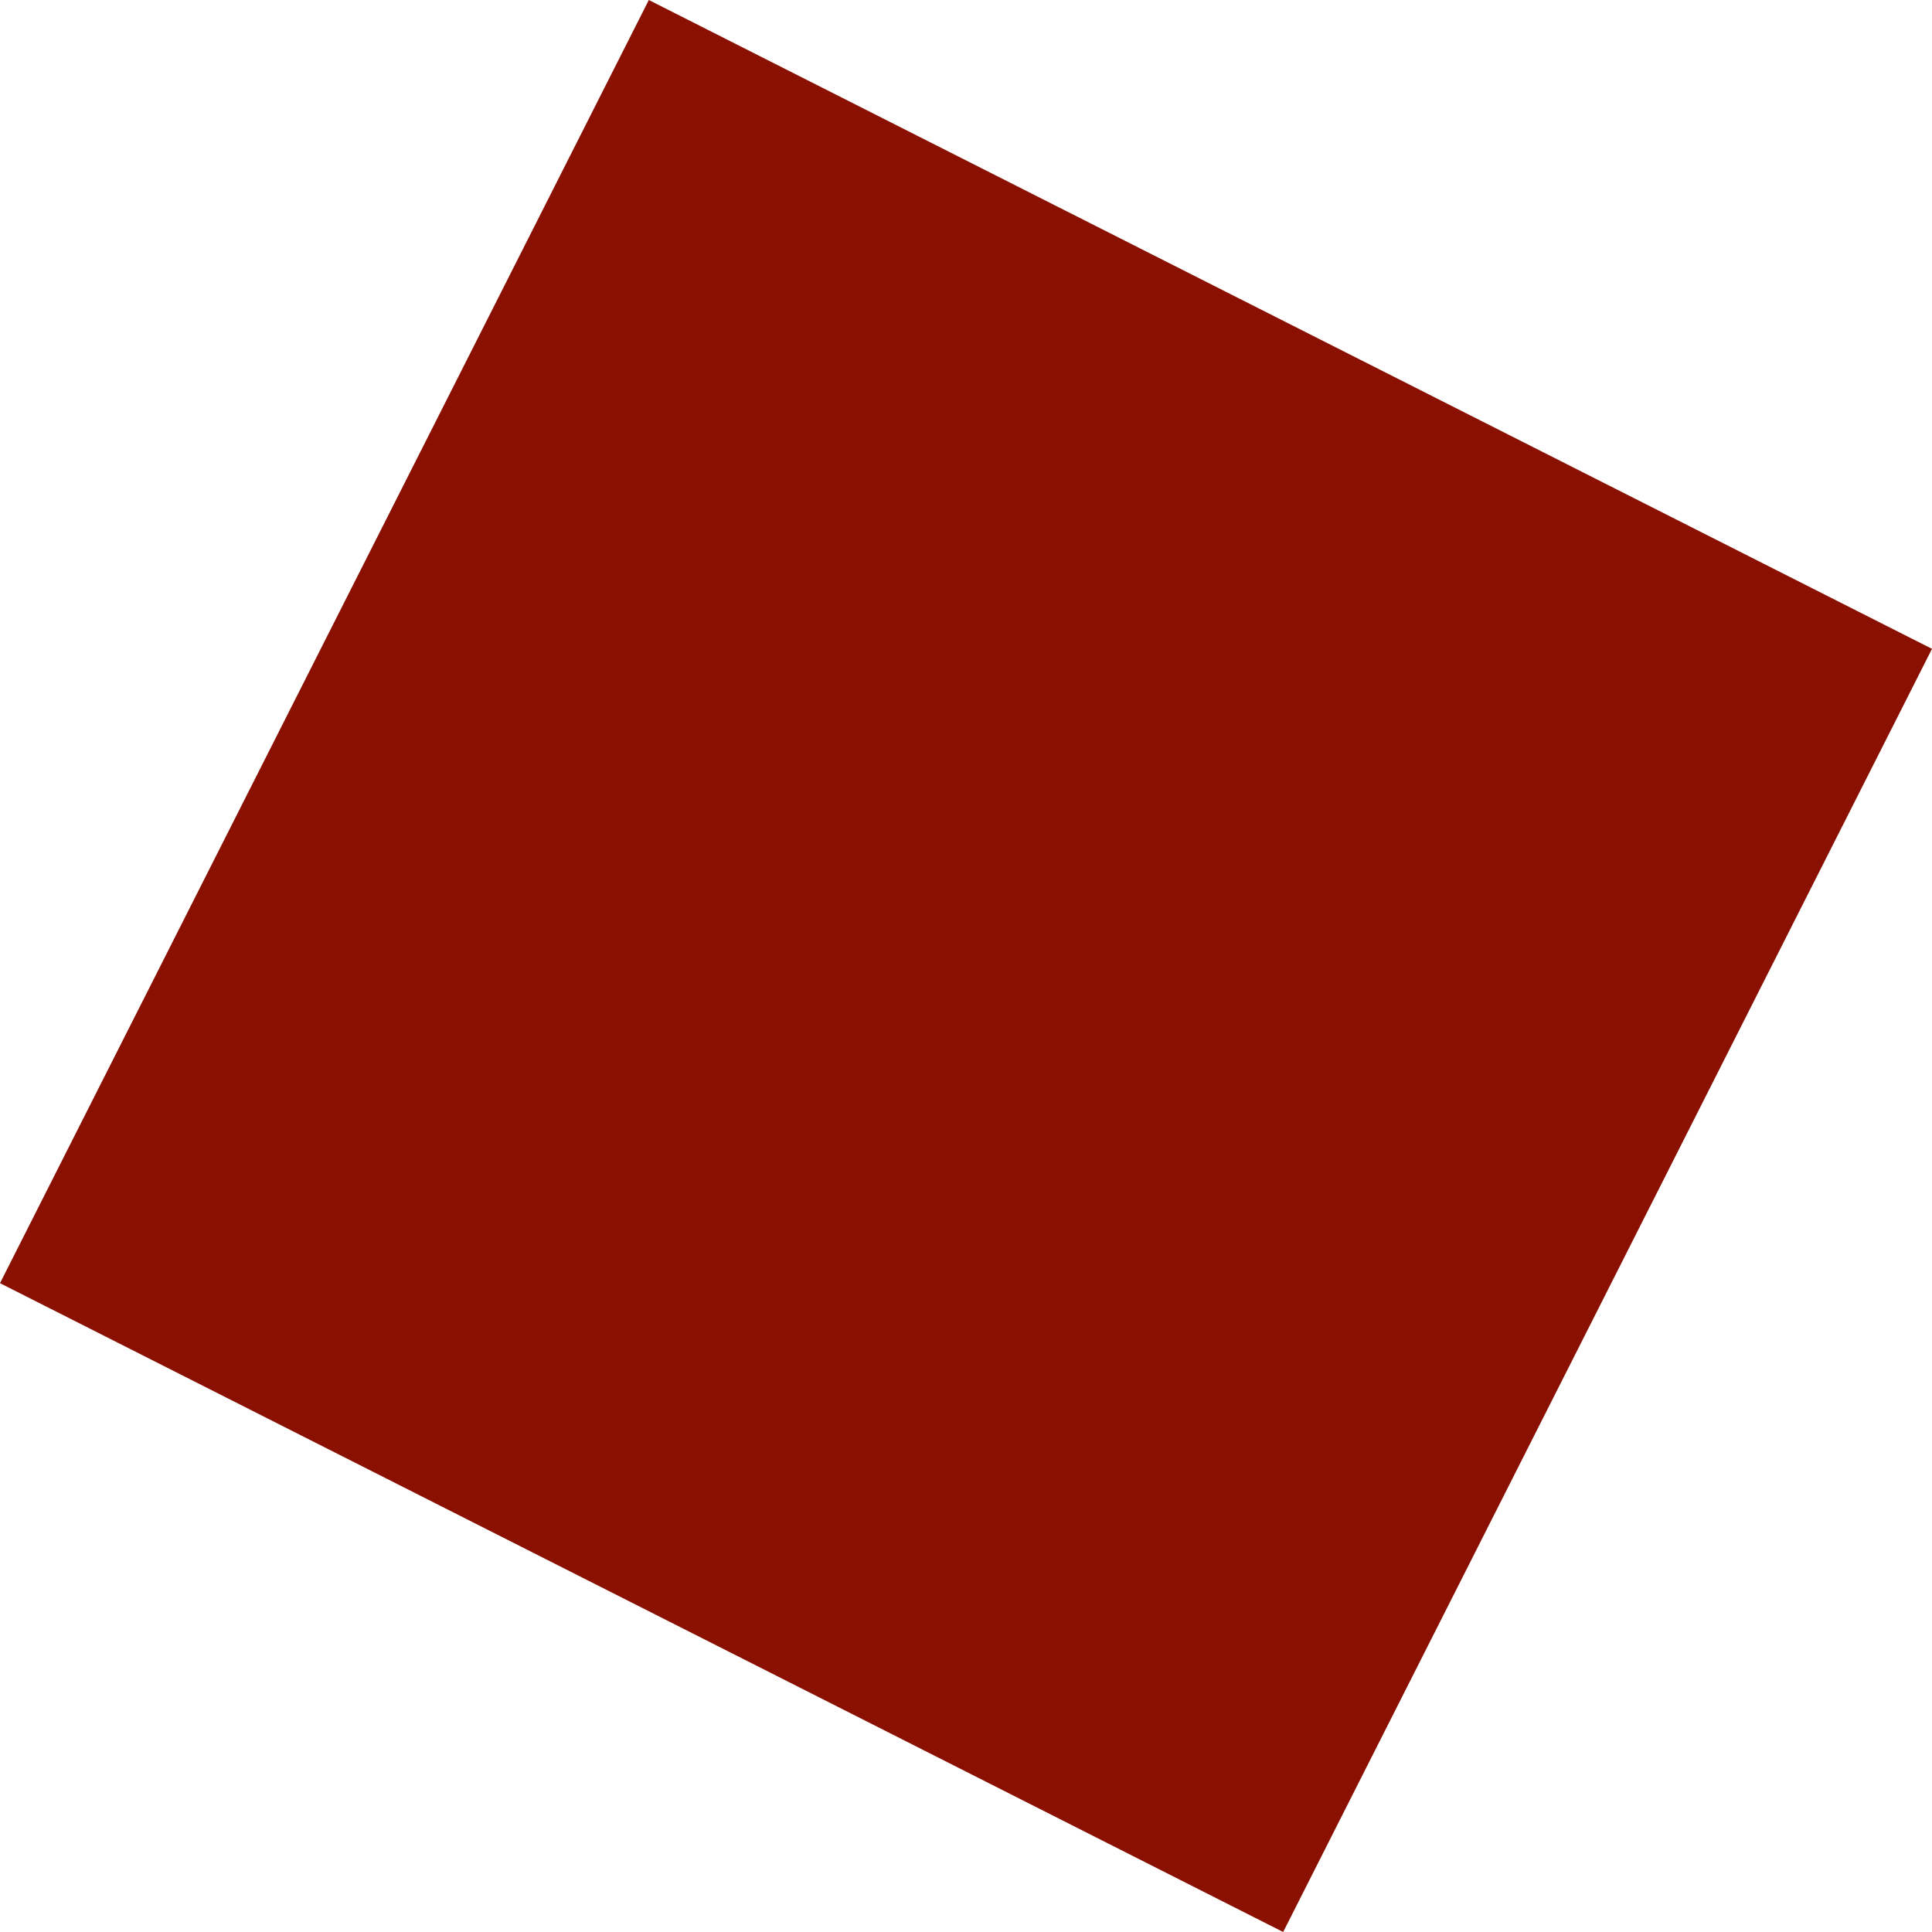 <svg xmlns="http://www.w3.org/2000/svg" viewBox="0 0 12 12">
  <defs>
    <style>
      .cls-1 {
        fill: #8a1002;
      }
    </style>
  </defs>
  <path id="Pfad_37" data-name="Pfad 37" class="cls-1" d="M12,4.03,7.97,12,0,7.97,4.03,0Z"/>
</svg>

